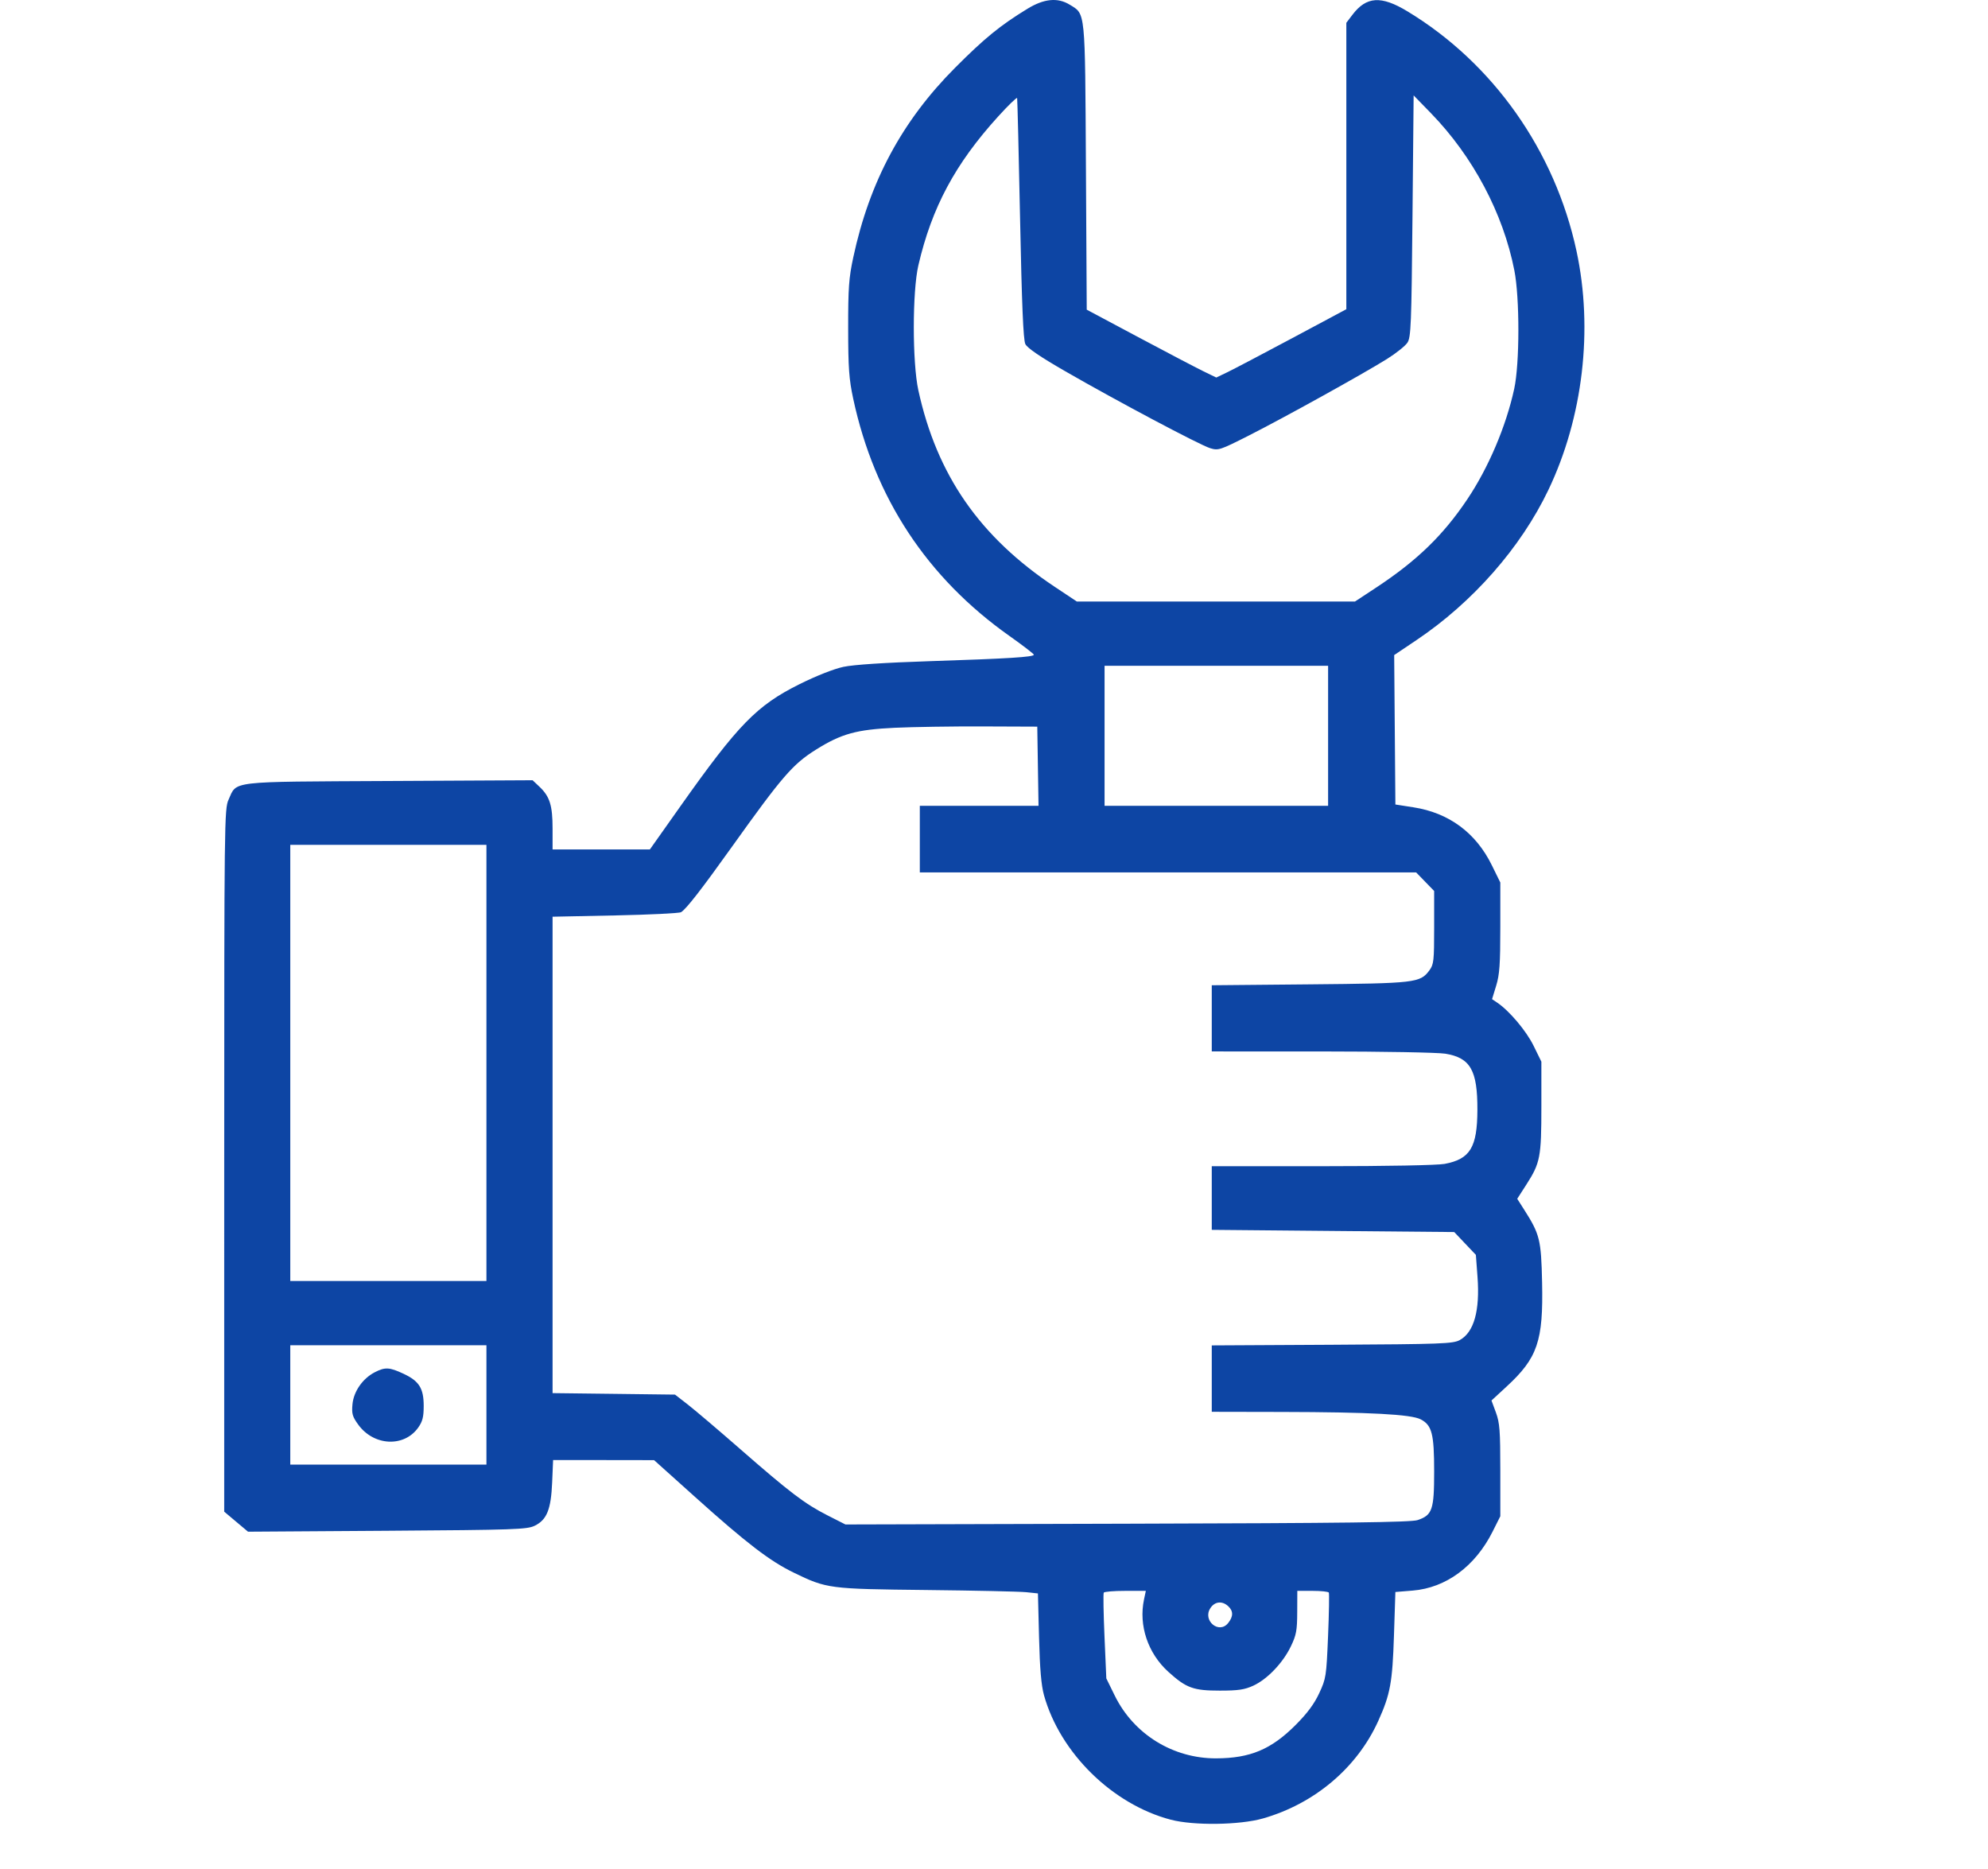 <svg width="133" height="125" viewBox="0 0 133 125" fill="none" xmlns="http://www.w3.org/2000/svg">
    <g clip-path="url(#clip0_145_5350)">
        <path fill-rule="evenodd" clip-rule="evenodd"
              d="M68.738 0.586C66.915 1.7 65.867 2.555 63.893 4.536C60.35 8.092 58.176 12.138 57.087 17.207C56.789 18.592 56.741 19.262 56.744 21.967C56.746 24.623 56.8 25.358 57.082 26.675C58.505 33.307 62.023 38.645 67.535 42.541C68.431 43.175 69.165 43.739 69.166 43.795C69.167 43.95 67.425 44.058 62.223 44.226C59.191 44.325 57.11 44.461 56.425 44.607C55.785 44.744 54.602 45.211 53.477 45.771C50.627 47.191 49.388 48.463 45.513 53.942L43.477 56.821H40.223H36.968V55.434C36.968 53.877 36.782 53.279 36.09 52.625L35.632 52.192L26.031 52.242C15.21 52.297 15.864 52.221 15.29 53.493C15.011 54.113 15.001 54.899 15.001 77.626L15 101.117L15.796 101.787L16.593 102.457L25.903 102.395C34.446 102.337 35.26 102.309 35.774 102.058C36.585 101.662 36.863 100.972 36.94 99.16L37.004 97.663L40.382 97.666L43.759 97.671L46.506 100.138C49.932 103.216 51.502 104.421 53.095 105.193C55.315 106.27 55.448 106.288 61.995 106.358C65.226 106.393 68.223 106.459 68.655 106.504L69.44 106.586L69.514 109.533C69.567 111.638 69.662 112.743 69.846 113.401C70.925 117.26 74.423 120.694 78.322 121.721C79.855 122.125 82.931 122.084 84.492 121.639C87.951 120.653 90.8 118.241 92.214 115.102C93.012 113.332 93.156 112.545 93.258 109.409L93.353 106.491L94.513 106.396C96.74 106.214 98.691 104.775 99.856 102.454L100.373 101.424V98.354C100.373 95.696 100.333 95.175 100.078 94.482L99.782 93.682L100.785 92.757C102.868 90.837 103.253 89.708 103.168 85.779C103.106 82.921 103.017 82.56 101.961 80.905L101.505 80.189L102.122 79.228C103.044 77.792 103.12 77.398 103.12 74.014V71.016L102.601 69.957C102.115 68.963 100.982 67.618 100.173 67.073L99.82 66.835L100.096 65.935C100.323 65.197 100.373 64.497 100.373 62.033V59.031L99.805 57.876C98.737 55.701 96.934 54.37 94.555 54.001L93.353 53.814L93.313 48.816L93.273 43.819L94.763 42.818C98.531 40.287 101.74 36.635 103.586 32.778C105.905 27.931 106.599 22.034 105.469 16.785C104.026 10.086 99.889 4.222 94.157 0.757C92.401 -0.306 91.413 -0.243 90.479 0.989L90.072 1.525V11.105V20.684L86.448 22.621C84.455 23.686 82.497 24.714 82.098 24.905L81.371 25.254L80.496 24.828C80.014 24.593 78.064 23.572 76.162 22.558L72.704 20.714L72.65 11.168C72.59 0.561 72.631 0.966 71.562 0.311C70.762 -0.18 69.845 -0.091 68.738 0.586ZM66.775 7.795C63.906 10.953 62.34 13.875 61.441 17.744C61.034 19.494 61.033 24.247 61.438 26.104C62.679 31.784 65.548 35.917 70.567 39.256L72.044 40.238H81.347H90.649L92.078 39.297C94.796 37.504 96.545 35.81 98.16 33.404C99.58 31.289 100.76 28.512 101.303 26.01C101.67 24.316 101.675 19.938 101.312 18.086C100.565 14.273 98.544 10.465 95.735 7.575L94.574 6.382L94.498 14.45C94.429 21.723 94.396 22.558 94.16 22.919C94.017 23.139 93.399 23.632 92.787 24.015C91.193 25.011 85.92 27.933 83.552 29.132C81.612 30.114 81.509 30.148 80.957 29.978C80.264 29.766 74.704 26.815 71.267 24.834C69.584 23.865 68.724 23.279 68.596 23.013C68.46 22.732 68.361 20.388 68.245 14.656C68.156 10.274 68.067 6.631 68.048 6.561C68.029 6.49 67.456 7.045 66.775 7.795ZM73.897 49.22V53.903H81.374H88.852V49.22V44.537H81.374H73.897V49.22ZM59.858 48.682C57.292 48.803 56.289 49.081 54.593 50.142C53.035 51.118 52.339 51.923 48.95 56.667C46.93 59.496 45.894 60.826 45.562 61.018C45.44 61.089 43.456 61.186 41.154 61.234L36.968 61.32V77.254V93.188L41.064 93.237L45.159 93.287L46.022 93.957C46.496 94.326 48.07 95.662 49.518 96.928C52.845 99.835 53.839 100.59 55.348 101.358L56.561 101.974L75.415 101.923C90.061 101.884 94.397 101.83 94.843 101.68C95.825 101.348 95.947 100.988 95.947 98.437C95.947 95.911 95.8 95.337 95.049 94.943C94.408 94.606 91.635 94.459 85.762 94.447L81.069 94.438V92.217V89.996L89.119 89.953C96.477 89.912 97.211 89.885 97.662 89.638C98.612 89.115 99.016 87.674 98.847 85.408L98.738 83.94L98.014 83.177L97.29 82.413L89.18 82.34L81.069 82.266V80.138V78.009H88.449C92.771 78.009 96.17 77.945 96.651 77.854C98.355 77.533 98.831 76.749 98.84 74.248C98.85 71.595 98.374 70.759 96.698 70.483C96.201 70.401 92.482 70.334 88.432 70.333L81.069 70.332V68.119V65.905L87.593 65.845C94.703 65.78 95.011 65.744 95.628 64.909C95.921 64.511 95.947 64.272 95.947 62.037V59.599L95.344 58.978L94.741 58.356H78.139H61.537V56.13V53.903H65.508H69.479L69.437 51.255L69.395 48.606L65.733 48.592C63.719 48.585 61.075 48.625 59.858 48.682ZM19.42 71.1V85.686H25.982H32.543V71.1V56.514H25.982H19.42V71.1ZM19.42 93.978V97.97H25.982H32.543V93.978V89.986H25.982H19.42V93.978ZM25.077 91.79C24.265 92.207 23.661 93.072 23.581 93.933C23.522 94.566 23.576 94.756 23.966 95.295C25.005 96.729 27.034 96.829 27.98 95.492C28.269 95.084 28.346 94.781 28.346 94.048C28.347 92.868 28.043 92.383 27 91.894C26.057 91.452 25.766 91.436 25.077 91.79ZM73.843 106.533C73.802 106.598 73.825 107.916 73.892 109.461L74.014 112.271L74.579 113.422C75.848 116.005 78.473 117.629 81.364 117.619C83.638 117.612 85.048 117.02 86.677 115.388C87.458 114.606 87.923 113.98 88.258 113.26C88.714 112.279 88.737 112.133 88.849 109.442C88.913 107.904 88.936 106.593 88.9 106.53C88.863 106.466 88.374 106.415 87.813 106.415H86.792L86.786 107.835C86.782 109.068 86.725 109.371 86.358 110.133C85.826 111.236 84.785 112.325 83.85 112.756C83.265 113.025 82.842 113.088 81.603 113.088C79.839 113.089 79.362 112.915 78.168 111.835C76.795 110.593 76.169 108.734 76.536 106.99L76.658 106.415H75.286C74.532 106.415 73.882 106.468 73.843 106.533ZM80.975 107.572C80.436 108.399 81.549 109.333 82.163 108.57C82.518 108.129 82.518 107.759 82.163 107.436C81.758 107.067 81.267 107.124 80.975 107.572Z"
              fill="#0D45A4"/>
    </g>
    <defs>
        <clipPath id="clip0_145_5350">
            <rect width="133" height="125" fill="white"/>
        </clipPath>
    </defs>
</svg>
